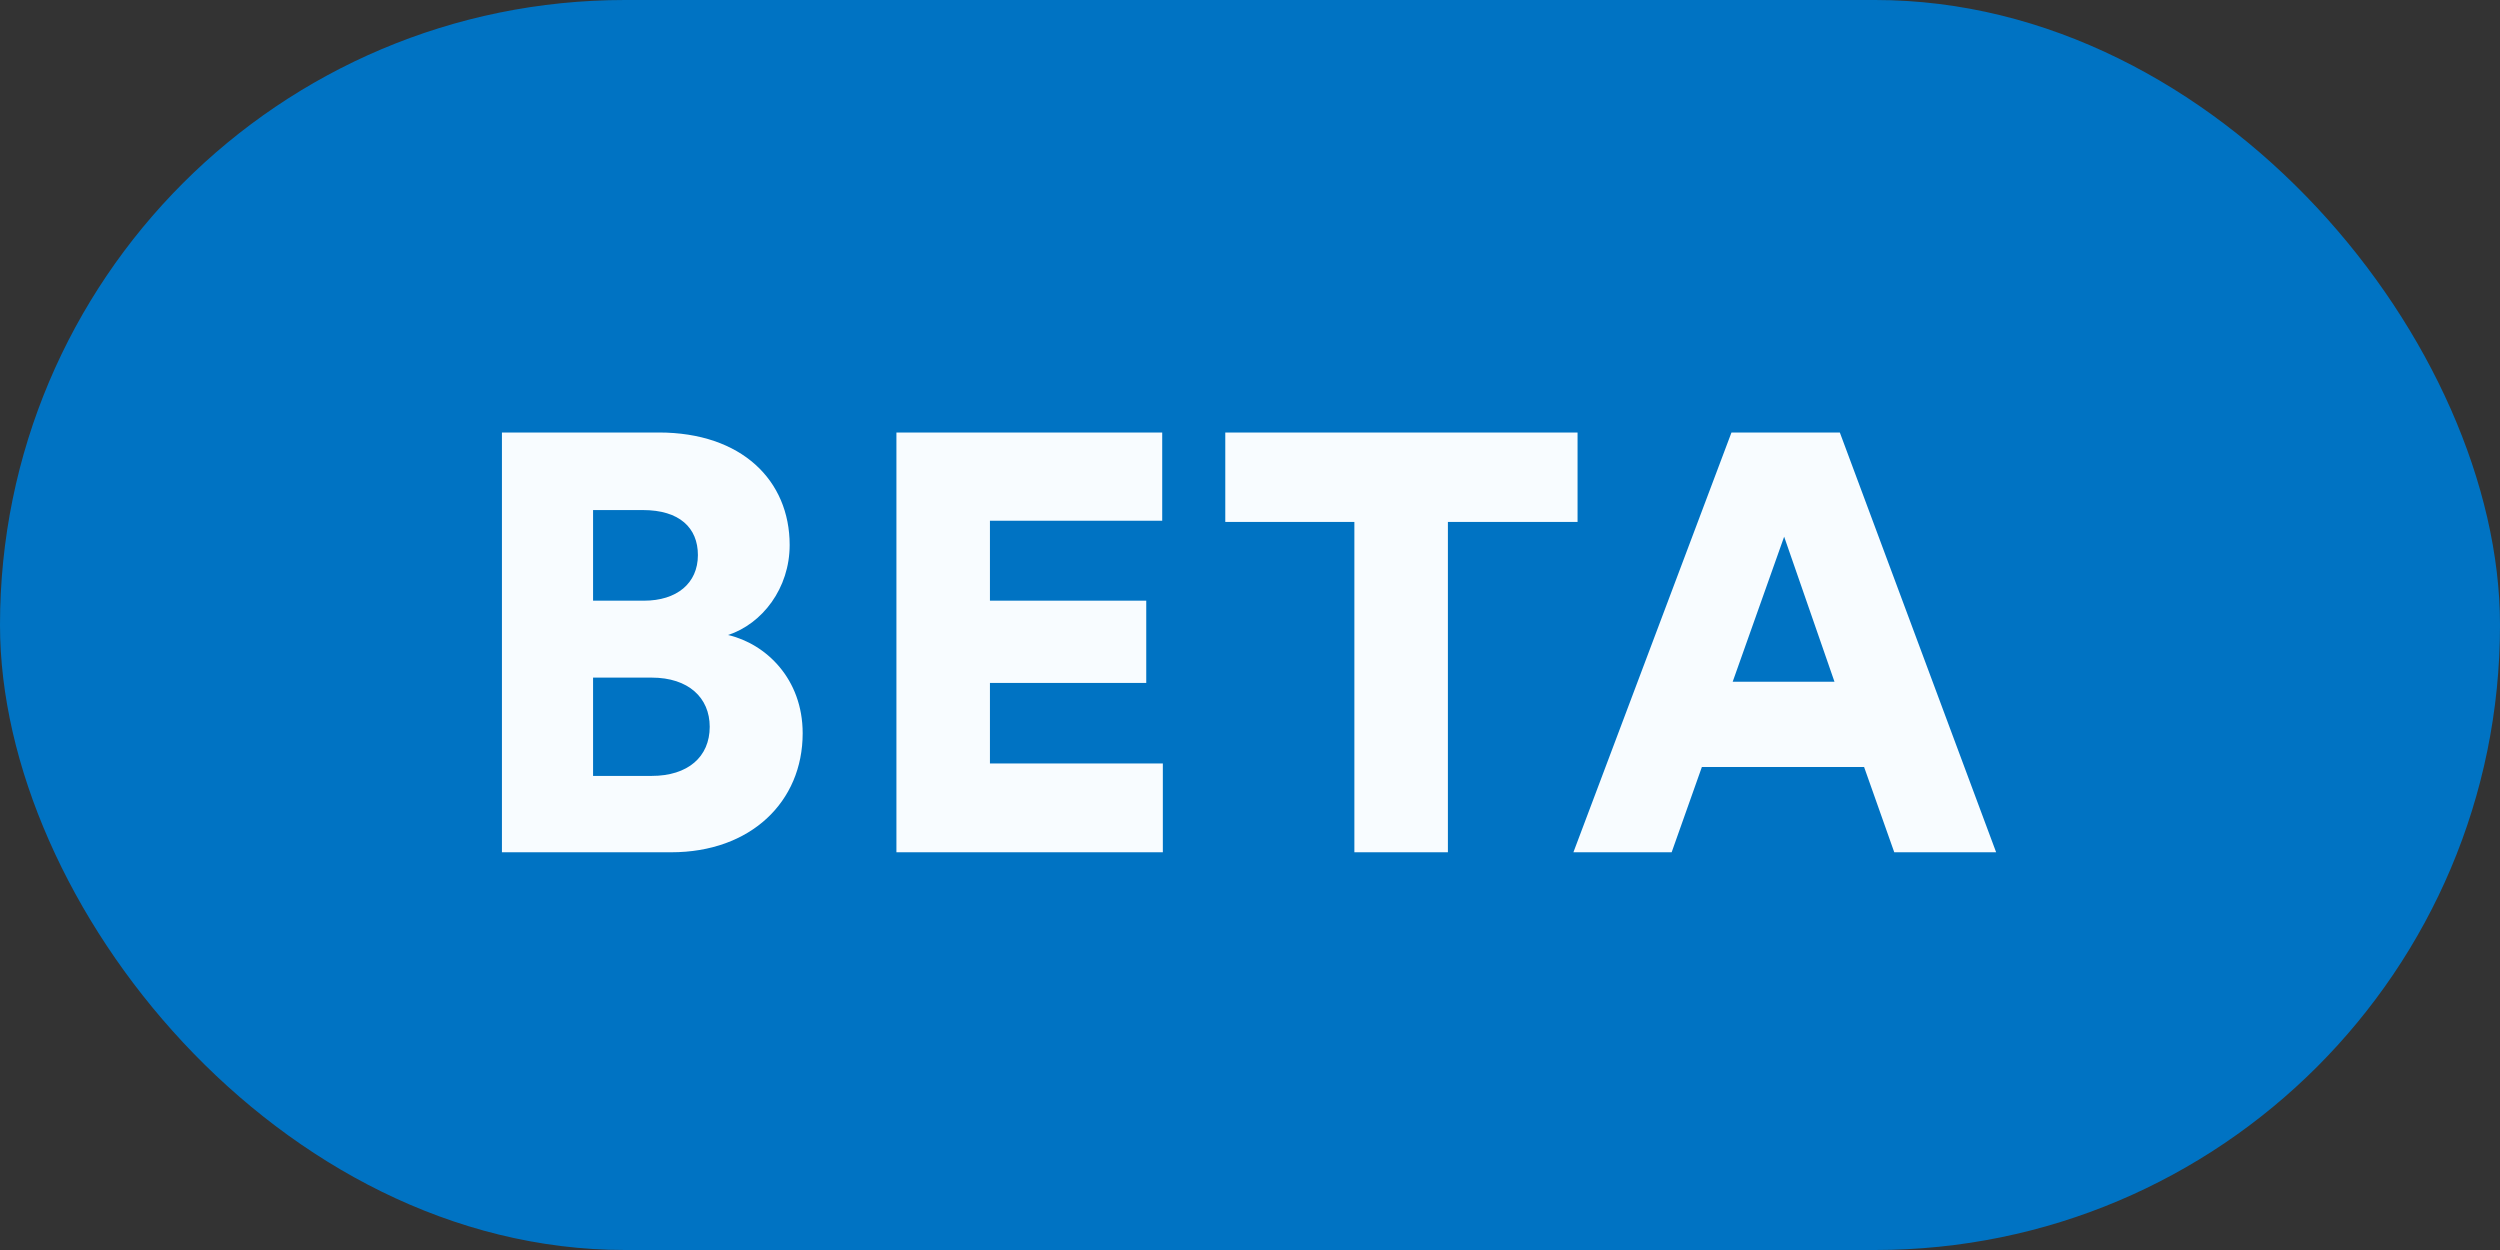 <svg width="44" height="22" viewBox="0 0 44 22" fill="none" xmlns="http://www.w3.org/2000/svg">
<rect x="0" y="0" width="44" height="22" fill="#333333" stroke="none"/>
<rect width="44" height="22" rx="11" fill="#0073C3"/>
<path d="M8.834 7.612H11.595C13.054 7.612 13.898 8.456 13.898 9.592C13.898 10.353 13.418 10.978 12.814 11.176C13.481 11.332 14.127 11.947 14.127 12.906C14.127 14.114 13.21 15 11.814 15H8.834V7.612ZM10.438 10.572H11.334C11.908 10.572 12.283 10.269 12.283 9.769C12.283 9.29 11.96 8.977 11.314 8.977H10.438V10.572ZM10.438 13.656H11.47C12.105 13.656 12.491 13.322 12.491 12.791C12.491 12.28 12.116 11.926 11.47 11.926H10.438V13.656ZM20.466 15H15.777V7.612H20.455V9.165H17.423V10.572H20.174V12.02H17.423V13.437H20.466V15ZM27.765 9.186H25.483V15H23.837V9.186H21.565V7.612H27.765V9.186ZM33.339 15L32.808 13.499H29.953L29.421 15H27.692L30.474 7.612H32.381L35.132 15H33.339ZM31.401 9.446L30.495 11.999H32.287L31.401 9.446Z" fill="#F8FCFF"/>
</svg>
